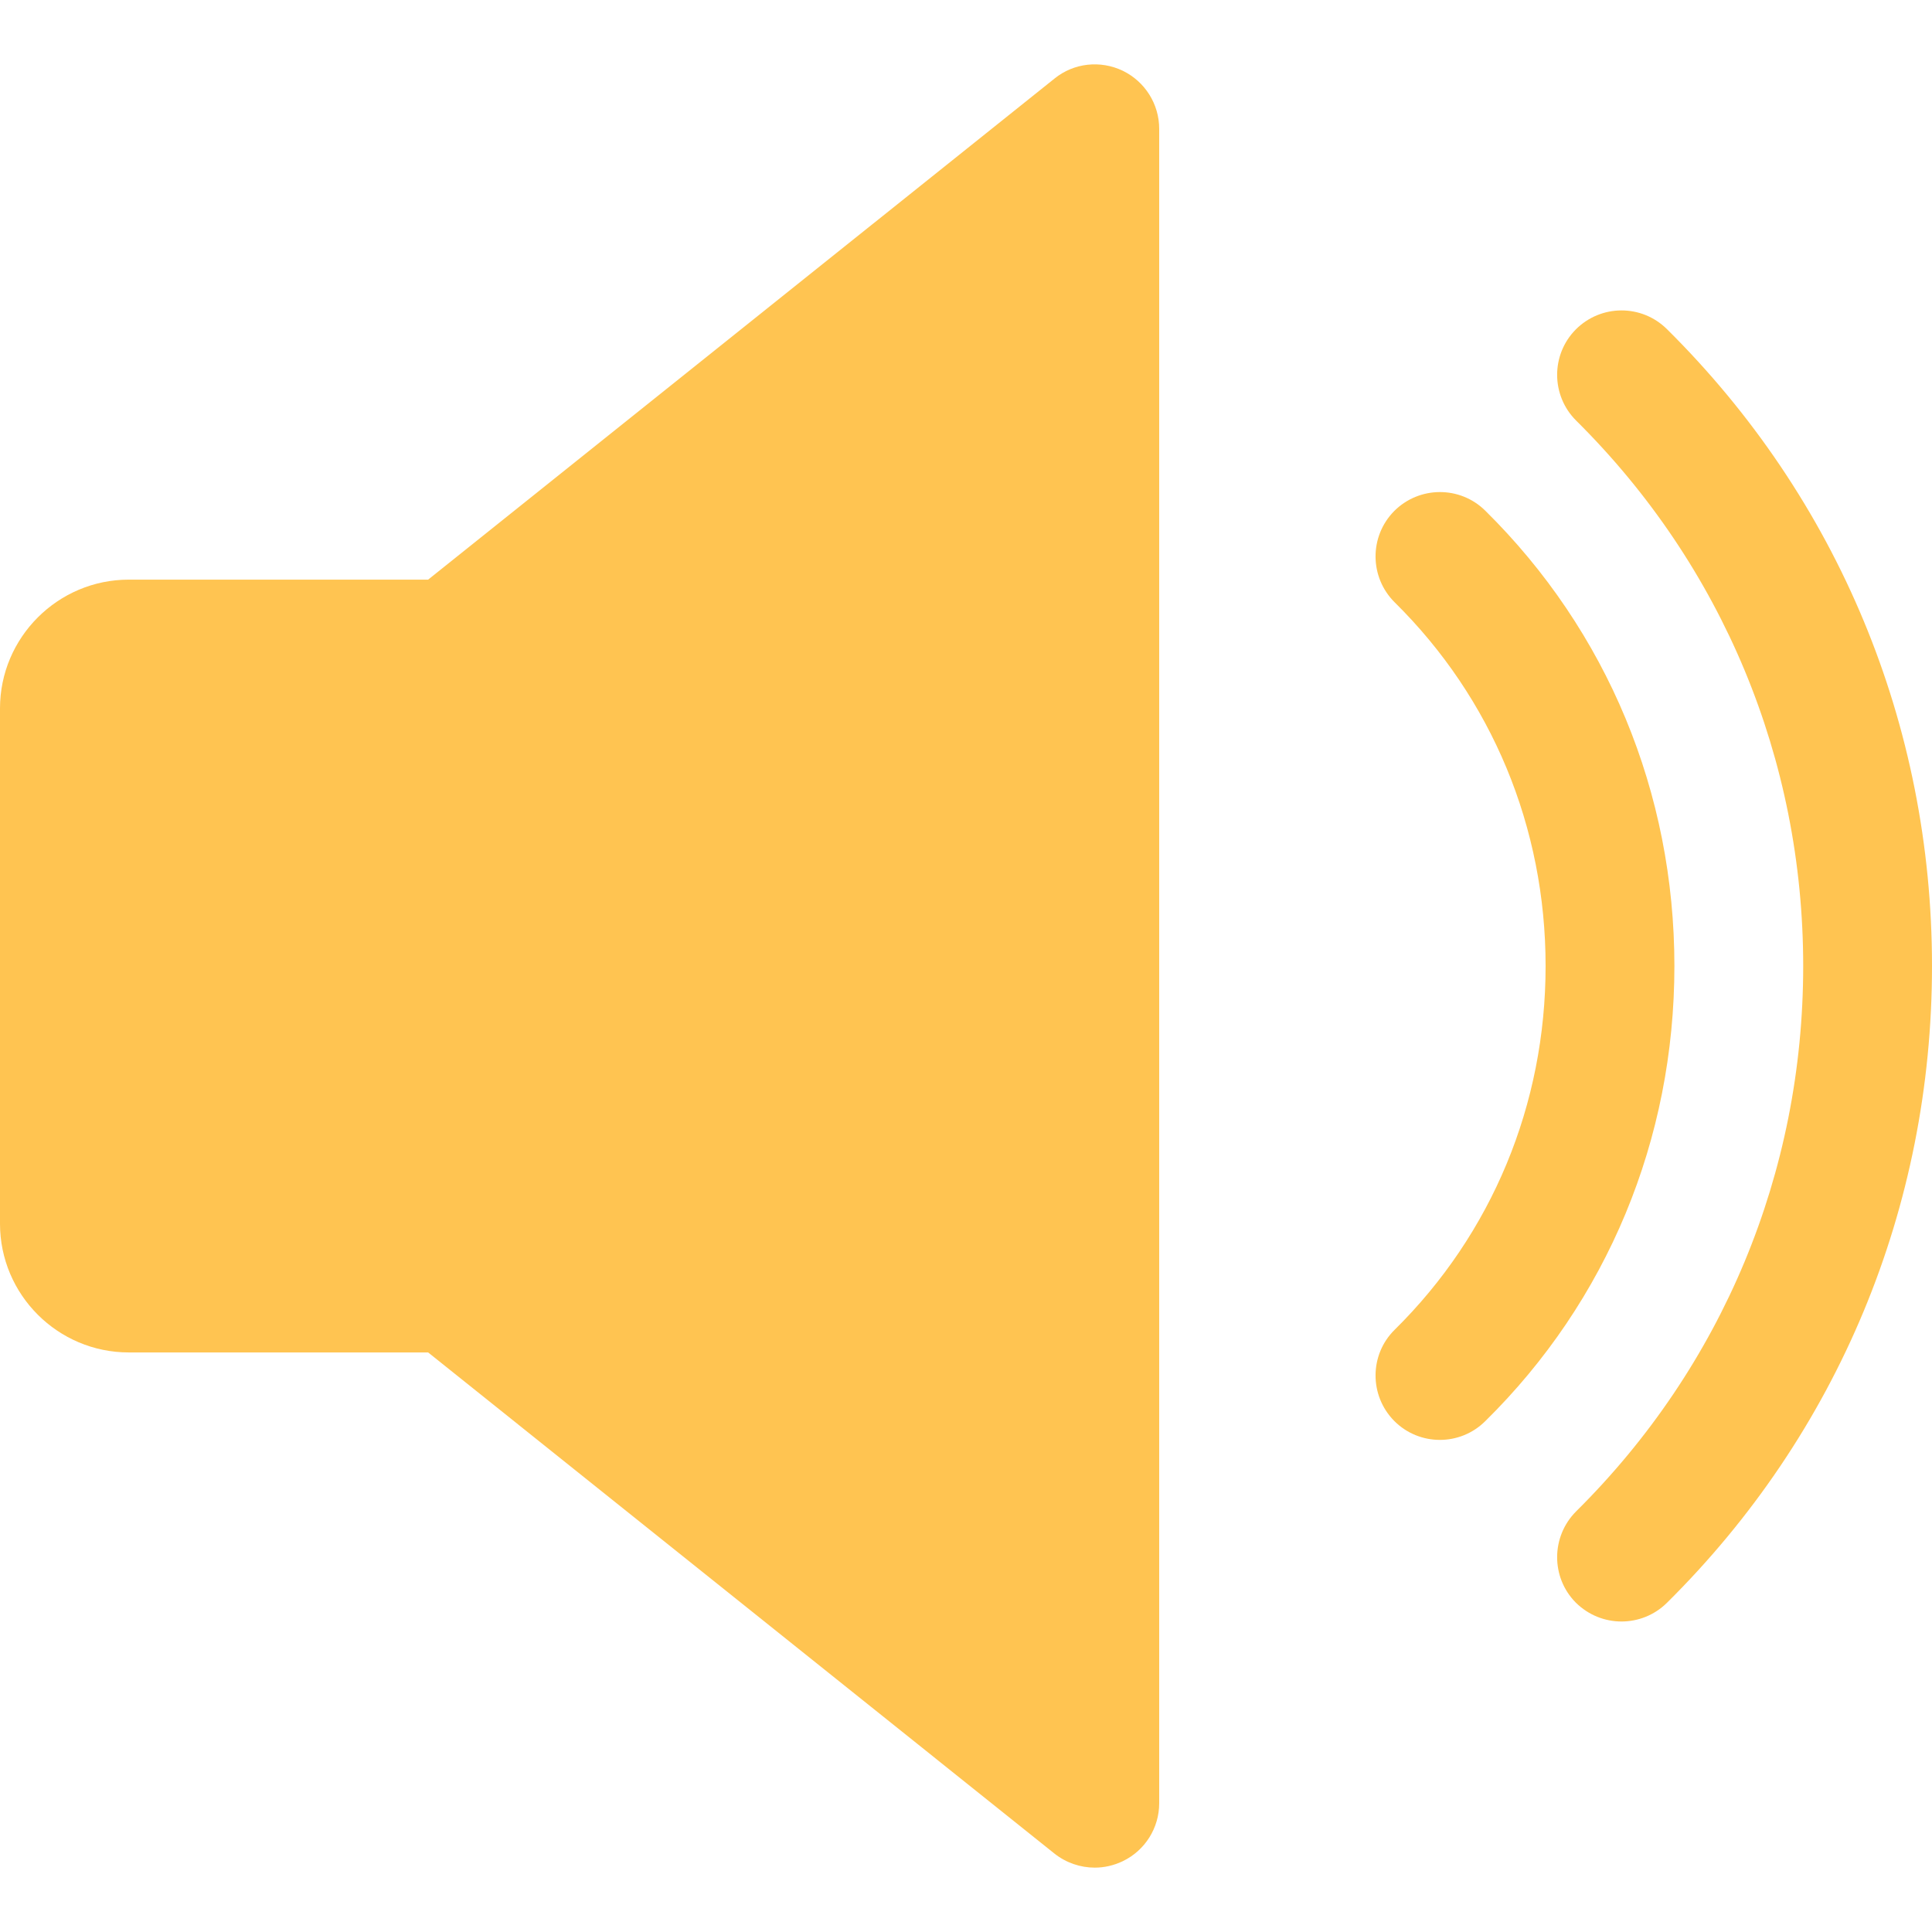<?xml version="1.0"?>
<svg xmlns="http://www.w3.org/2000/svg" xmlns:xlink="http://www.w3.org/1999/xlink" xmlns:svgjs="http://svgjs.com/svgjs" version="1.1" width="512" height="512" x="0" y="0" viewBox="0 0 480 480" style="enable-background:new 0 0 512 512" xml:space="preserve" class=""><g><path xmlns="http://www.w3.org/2000/svg" d="m278.944 17.577c-5.568-2.656-12.128-1.952-16.928 1.92l-155.648 124.512h-74.368c-17.632 0-32 14.368-32 32v128c0 17.664 14.368 32 32 32h74.368l155.616 124.512c2.912 2.304 6.464 3.488 10.016 3.488 2.368 0 4.736-.544 6.944-1.6 5.536-2.656 9.056-8.256 9.056-14.4v-416c0-6.144-3.52-11.744-9.056-14.432z" fill="#ffc451" data-original="#000000"/><path xmlns="http://www.w3.org/2000/svg" d="m368.992 126.857c-6.304-6.208-16.416-6.112-22.624.128-6.208 6.304-6.144 16.416.128 22.656 24.192 23.872 37.504 55.968 37.504 90.368s-13.312 66.496-37.504 90.368c-6.272 6.176-6.336 16.32-.128 22.624 3.136 3.168 7.264 4.736 11.36 4.736 4.064 0 8.128-1.536 11.264-4.64 30.336-29.856 47.008-70.048 47.008-113.088s-16.672-83.232-47.008-113.152z" fill="#ffc451" data-original="#000000"/><path xmlns="http://www.w3.org/2000/svg" d="m414.144 81.769c-6.304-6.24-16.416-6.176-22.656.096-6.208 6.272-6.144 16.416.096 22.624 36.384 36.064 56.416 84.192 56.416 135.52s-20.032 99.424-56.416 135.488c-6.24 6.24-6.304 16.384-.096 22.656 3.168 3.136 7.264 4.704 11.36 4.704 4.064 0 8.16-1.536 11.296-4.64 42.496-42.08 65.856-98.272 65.856-158.208s-23.36-116.128-65.856-158.24z" fill="#ffc451" data-original="#000000"/><g xmlns="http://www.w3.org/2000/svg"/><g xmlns="http://www.w3.org/2000/svg"/><g xmlns="http://www.w3.org/2000/svg"/><g xmlns="http://www.w3.org/2000/svg"/><g xmlns="http://www.w3.org/2000/svg"/><g xmlns="http://www.w3.org/2000/svg"/><g xmlns="http://www.w3.org/2000/svg"/><g xmlns="http://www.w3.org/2000/svg"/><g xmlns="http://www.w3.org/2000/svg"/><g xmlns="http://www.w3.org/2000/svg"/><g xmlns="http://www.w3.org/2000/svg"/><g xmlns="http://www.w3.org/2000/svg"/><g xmlns="http://www.w3.org/2000/svg"/><g xmlns="http://www.w3.org/2000/svg"/><g xmlns="http://www.w3.org/2000/svg"/></g></svg>
